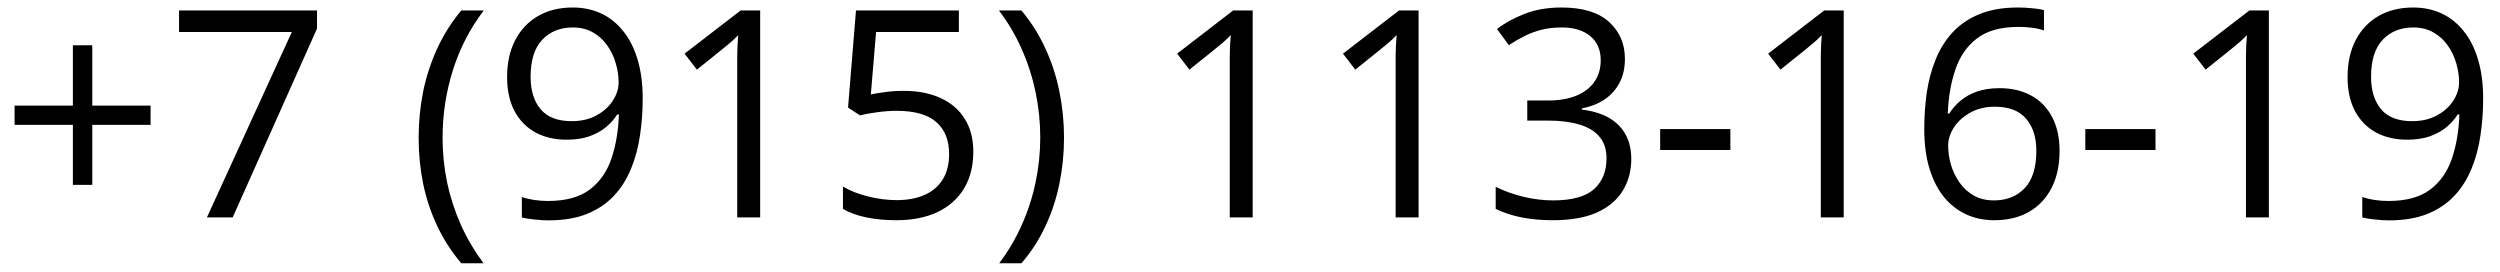 <svg width="138" height="15" viewBox="0 0 138 15" fill="none" xmlns="http://www.w3.org/2000/svg">
<path d="M5.094 5.828H8.312V6.891H5.094V10.203H4.023V6.891H0.805V5.828H4.023V2.5H5.094V5.828ZM11.422 12L16.109 1.766H9.883V0.578H17.5V1.578L12.844 12H11.422ZM23.109 7.617C23.109 6.737 23.193 5.88 23.359 5.047C23.531 4.214 23.792 3.419 24.141 2.664C24.49 1.909 24.93 1.214 25.461 0.578H26.703C25.948 1.568 25.38 2.667 25 3.875C24.62 5.083 24.43 6.326 24.43 7.602C24.43 8.435 24.513 9.258 24.68 10.07C24.852 10.878 25.104 11.656 25.438 12.406C25.776 13.156 26.193 13.865 26.688 14.531H25.461C24.93 13.906 24.49 13.224 24.141 12.484C23.792 11.75 23.531 10.971 23.359 10.148C23.193 9.326 23.109 8.482 23.109 7.617ZM35.477 5.445C35.477 6.138 35.427 6.812 35.328 7.469C35.234 8.125 35.07 8.737 34.836 9.305C34.607 9.872 34.294 10.37 33.898 10.797C33.503 11.224 33.005 11.56 32.406 11.805C31.812 12.044 31.102 12.164 30.273 12.164C30.049 12.164 29.794 12.148 29.508 12.117C29.221 12.091 28.987 12.052 28.805 12V10.875C28.997 10.943 29.224 10.997 29.484 11.039C29.745 11.075 30 11.094 30.25 11.094C31.224 11.094 31.99 10.885 32.547 10.469C33.104 10.047 33.505 9.477 33.75 8.758C33.995 8.034 34.133 7.221 34.164 6.32H34.07C33.914 6.57 33.708 6.802 33.453 7.016C33.203 7.224 32.898 7.393 32.539 7.523C32.18 7.648 31.76 7.711 31.281 7.711C30.62 7.711 30.042 7.576 29.547 7.305C29.057 7.034 28.674 6.641 28.398 6.125C28.128 5.609 27.992 4.987 27.992 4.258C27.992 3.471 28.141 2.792 28.438 2.219C28.74 1.641 29.162 1.195 29.703 0.883C30.245 0.57 30.883 0.414 31.617 0.414C32.18 0.414 32.695 0.521 33.164 0.734C33.633 0.948 34.039 1.268 34.383 1.695C34.732 2.117 35 2.641 35.188 3.266C35.38 3.891 35.477 4.617 35.477 5.445ZM31.617 1.516C30.924 1.516 30.362 1.742 29.93 2.195C29.503 2.648 29.289 3.331 29.289 4.242C29.289 4.997 29.474 5.594 29.844 6.031C30.213 6.469 30.784 6.688 31.555 6.688C32.086 6.688 32.544 6.581 32.93 6.367C33.32 6.154 33.62 5.883 33.828 5.555C34.042 5.227 34.148 4.891 34.148 4.547C34.148 4.203 34.096 3.854 33.992 3.5C33.893 3.146 33.74 2.82 33.531 2.523C33.323 2.221 33.06 1.979 32.742 1.797C32.425 1.609 32.05 1.516 31.617 1.516ZM41.961 12H40.695V3.906C40.695 3.599 40.695 3.336 40.695 3.117C40.7 2.893 40.706 2.69 40.711 2.508C40.721 2.32 40.734 2.13 40.75 1.938C40.589 2.104 40.438 2.247 40.297 2.367C40.156 2.482 39.982 2.625 39.773 2.797L38.469 3.844L37.789 2.961L40.883 0.578H41.961V12ZM49.898 5.016C50.675 5.016 51.349 5.148 51.922 5.414C52.495 5.674 52.938 6.055 53.25 6.555C53.568 7.055 53.727 7.661 53.727 8.375C53.727 9.156 53.557 9.831 53.219 10.398C52.88 10.961 52.393 11.396 51.758 11.703C51.122 12.005 50.362 12.156 49.477 12.156C48.883 12.156 48.331 12.104 47.82 12C47.31 11.896 46.88 11.74 46.531 11.531V10.297C46.911 10.526 47.372 10.708 47.914 10.844C48.456 10.979 48.982 11.047 49.492 11.047C50.07 11.047 50.575 10.956 51.008 10.773C51.445 10.586 51.784 10.305 52.023 9.93C52.268 9.549 52.391 9.073 52.391 8.5C52.391 7.74 52.156 7.154 51.688 6.742C51.224 6.326 50.49 6.117 49.484 6.117C49.161 6.117 48.807 6.143 48.422 6.195C48.036 6.247 47.719 6.305 47.469 6.367L46.812 5.938L47.25 0.578H52.93V1.766H48.359L48.07 5.211C48.268 5.169 48.523 5.128 48.836 5.086C49.148 5.039 49.503 5.016 49.898 5.016ZM58.734 7.602C58.734 8.471 58.648 9.32 58.477 10.148C58.31 10.971 58.052 11.753 57.703 12.492C57.359 13.232 56.919 13.912 56.383 14.531H55.156C55.656 13.87 56.073 13.162 56.406 12.406C56.745 11.651 56.997 10.87 57.164 10.062C57.336 9.25 57.422 8.427 57.422 7.594C57.422 6.745 57.336 5.909 57.164 5.086C56.992 4.263 56.737 3.471 56.398 2.711C56.065 1.951 55.646 1.24 55.141 0.578H56.383C56.919 1.219 57.359 1.917 57.703 2.672C58.052 3.422 58.31 4.214 58.477 5.047C58.648 5.875 58.734 6.727 58.734 7.602ZM69.148 12H67.883V3.906C67.883 3.599 67.883 3.336 67.883 3.117C67.888 2.893 67.893 2.69 67.898 2.508C67.909 2.32 67.922 2.13 67.938 1.938C67.776 2.104 67.625 2.247 67.484 2.367C67.344 2.482 67.169 2.625 66.961 2.797L65.656 3.844L64.977 2.961L68.07 0.578H69.148V12ZM78.305 12H77.039V3.906C77.039 3.599 77.039 3.336 77.039 3.117C77.044 2.893 77.049 2.69 77.055 2.508C77.065 2.32 77.078 2.13 77.094 1.938C76.932 2.104 76.781 2.247 76.641 2.367C76.5 2.482 76.326 2.625 76.117 2.797L74.812 3.844L74.133 2.961L77.227 0.578H78.305V12ZM89.695 3.242C89.695 3.753 89.596 4.195 89.398 4.57C89.201 4.945 88.924 5.253 88.57 5.492C88.216 5.727 87.799 5.891 87.32 5.984V6.047C88.227 6.161 88.906 6.453 89.359 6.922C89.818 7.391 90.047 8.005 90.047 8.766C90.047 9.427 89.891 10.013 89.578 10.523C89.271 11.034 88.797 11.435 88.156 11.727C87.521 12.013 86.706 12.156 85.711 12.156C85.107 12.156 84.547 12.107 84.031 12.008C83.521 11.914 83.031 11.755 82.562 11.531V10.312C83.037 10.547 83.552 10.732 84.109 10.867C84.667 10.997 85.206 11.062 85.727 11.062C86.768 11.062 87.521 10.857 87.984 10.445C88.448 10.029 88.68 9.461 88.68 8.742C88.68 8.247 88.549 7.849 88.289 7.547C88.034 7.24 87.664 7.016 87.18 6.875C86.701 6.729 86.122 6.656 85.445 6.656H84.305V5.547H85.453C86.073 5.547 86.599 5.456 87.031 5.273C87.463 5.091 87.792 4.836 88.016 4.508C88.245 4.174 88.359 3.781 88.359 3.328C88.359 2.75 88.167 2.305 87.781 1.992C87.396 1.674 86.872 1.516 86.211 1.516C85.805 1.516 85.435 1.557 85.102 1.641C84.768 1.724 84.456 1.839 84.164 1.984C83.872 2.13 83.581 2.299 83.289 2.492L82.633 1.602C83.049 1.279 83.557 1 84.156 0.766C84.755 0.531 85.435 0.414 86.195 0.414C87.362 0.414 88.237 0.68 88.82 1.211C89.404 1.742 89.695 2.419 89.695 3.242ZM91.641 8.281V7.125H95.516V8.281H91.641ZM101.773 12H100.508V3.906C100.508 3.599 100.508 3.336 100.508 3.117C100.513 2.893 100.518 2.69 100.523 2.508C100.534 2.32 100.547 2.13 100.562 1.938C100.401 2.104 100.25 2.247 100.109 2.367C99.969 2.482 99.794 2.625 99.586 2.797L98.281 3.844L97.602 2.961L100.695 0.578H101.773V12ZM106.219 7.117C106.219 6.43 106.266 5.758 106.359 5.102C106.458 4.445 106.622 3.836 106.852 3.273C107.081 2.706 107.393 2.208 107.789 1.781C108.185 1.354 108.677 1.021 109.266 0.781C109.859 0.536 110.57 0.414 111.398 0.414C111.633 0.414 111.885 0.427 112.156 0.453C112.427 0.474 112.651 0.51 112.828 0.562V1.68C112.635 1.612 112.414 1.562 112.164 1.531C111.919 1.5 111.672 1.484 111.422 1.484C110.453 1.484 109.69 1.695 109.133 2.117C108.581 2.539 108.182 3.112 107.938 3.836C107.693 4.555 107.552 5.365 107.516 6.266H107.602C107.763 6.005 107.969 5.771 108.219 5.562C108.469 5.349 108.771 5.18 109.125 5.055C109.484 4.93 109.901 4.867 110.375 4.867C111.042 4.867 111.622 5.003 112.117 5.273C112.617 5.544 113.003 5.938 113.273 6.453C113.549 6.969 113.688 7.594 113.688 8.328C113.688 9.115 113.542 9.794 113.25 10.367C112.958 10.94 112.542 11.383 112 11.695C111.464 12.003 110.823 12.156 110.078 12.156C109.521 12.156 109.008 12.05 108.539 11.836C108.07 11.622 107.661 11.305 107.312 10.883C106.969 10.461 106.701 9.938 106.508 9.312C106.315 8.682 106.219 7.951 106.219 7.117ZM110.062 11.062C110.771 11.062 111.339 10.836 111.766 10.383C112.193 9.93 112.406 9.245 112.406 8.328C112.406 7.578 112.216 6.984 111.836 6.547C111.456 6.109 110.883 5.891 110.117 5.891C109.596 5.891 109.143 6 108.758 6.219C108.372 6.432 108.073 6.703 107.859 7.031C107.646 7.359 107.539 7.693 107.539 8.031C107.539 8.375 107.589 8.724 107.688 9.078C107.792 9.432 107.948 9.76 108.156 10.062C108.365 10.365 108.628 10.607 108.945 10.789C109.263 10.971 109.635 11.062 110.062 11.062ZM115.109 8.281V7.125H118.984V8.281H115.109ZM125.242 12H123.977V3.906C123.977 3.599 123.977 3.336 123.977 3.117C123.982 2.893 123.987 2.69 123.992 2.508C124.003 2.32 124.016 2.13 124.031 1.938C123.87 2.104 123.719 2.247 123.578 2.367C123.438 2.482 123.263 2.625 123.055 2.797L121.75 3.844L121.07 2.961L124.164 0.578H125.242V12ZM137.07 5.445C137.07 6.138 137.021 6.812 136.922 7.469C136.828 8.125 136.664 8.737 136.43 9.305C136.201 9.872 135.888 10.37 135.492 10.797C135.096 11.224 134.599 11.56 134 11.805C133.406 12.044 132.695 12.164 131.867 12.164C131.643 12.164 131.388 12.148 131.102 12.117C130.815 12.091 130.581 12.052 130.398 12V10.875C130.591 10.943 130.818 10.997 131.078 11.039C131.339 11.075 131.594 11.094 131.844 11.094C132.818 11.094 133.583 10.885 134.141 10.469C134.698 10.047 135.099 9.477 135.344 8.758C135.589 8.034 135.727 7.221 135.758 6.32H135.664C135.508 6.57 135.302 6.802 135.047 7.016C134.797 7.224 134.492 7.393 134.133 7.523C133.773 7.648 133.354 7.711 132.875 7.711C132.214 7.711 131.635 7.576 131.141 7.305C130.651 7.034 130.268 6.641 129.992 6.125C129.721 5.609 129.586 4.987 129.586 4.258C129.586 3.471 129.734 2.792 130.031 2.219C130.333 1.641 130.755 1.195 131.297 0.883C131.839 0.57 132.477 0.414 133.211 0.414C133.773 0.414 134.289 0.521 134.758 0.734C135.227 0.948 135.633 1.268 135.977 1.695C136.326 2.117 136.594 2.641 136.781 3.266C136.974 3.891 137.07 4.617 137.07 5.445ZM133.211 1.516C132.518 1.516 131.956 1.742 131.523 2.195C131.096 2.648 130.883 3.331 130.883 4.242C130.883 4.997 131.068 5.594 131.438 6.031C131.807 6.469 132.378 6.688 133.148 6.688C133.68 6.688 134.138 6.581 134.523 6.367C134.914 6.154 135.214 5.883 135.422 5.555C135.635 5.227 135.742 4.891 135.742 4.547C135.742 4.203 135.69 3.854 135.586 3.5C135.487 3.146 135.333 2.82 135.125 2.523C134.917 2.221 134.654 1.979 134.336 1.797C134.018 1.609 133.643 1.516 133.211 1.516Z" fill="black"/>
</svg>
